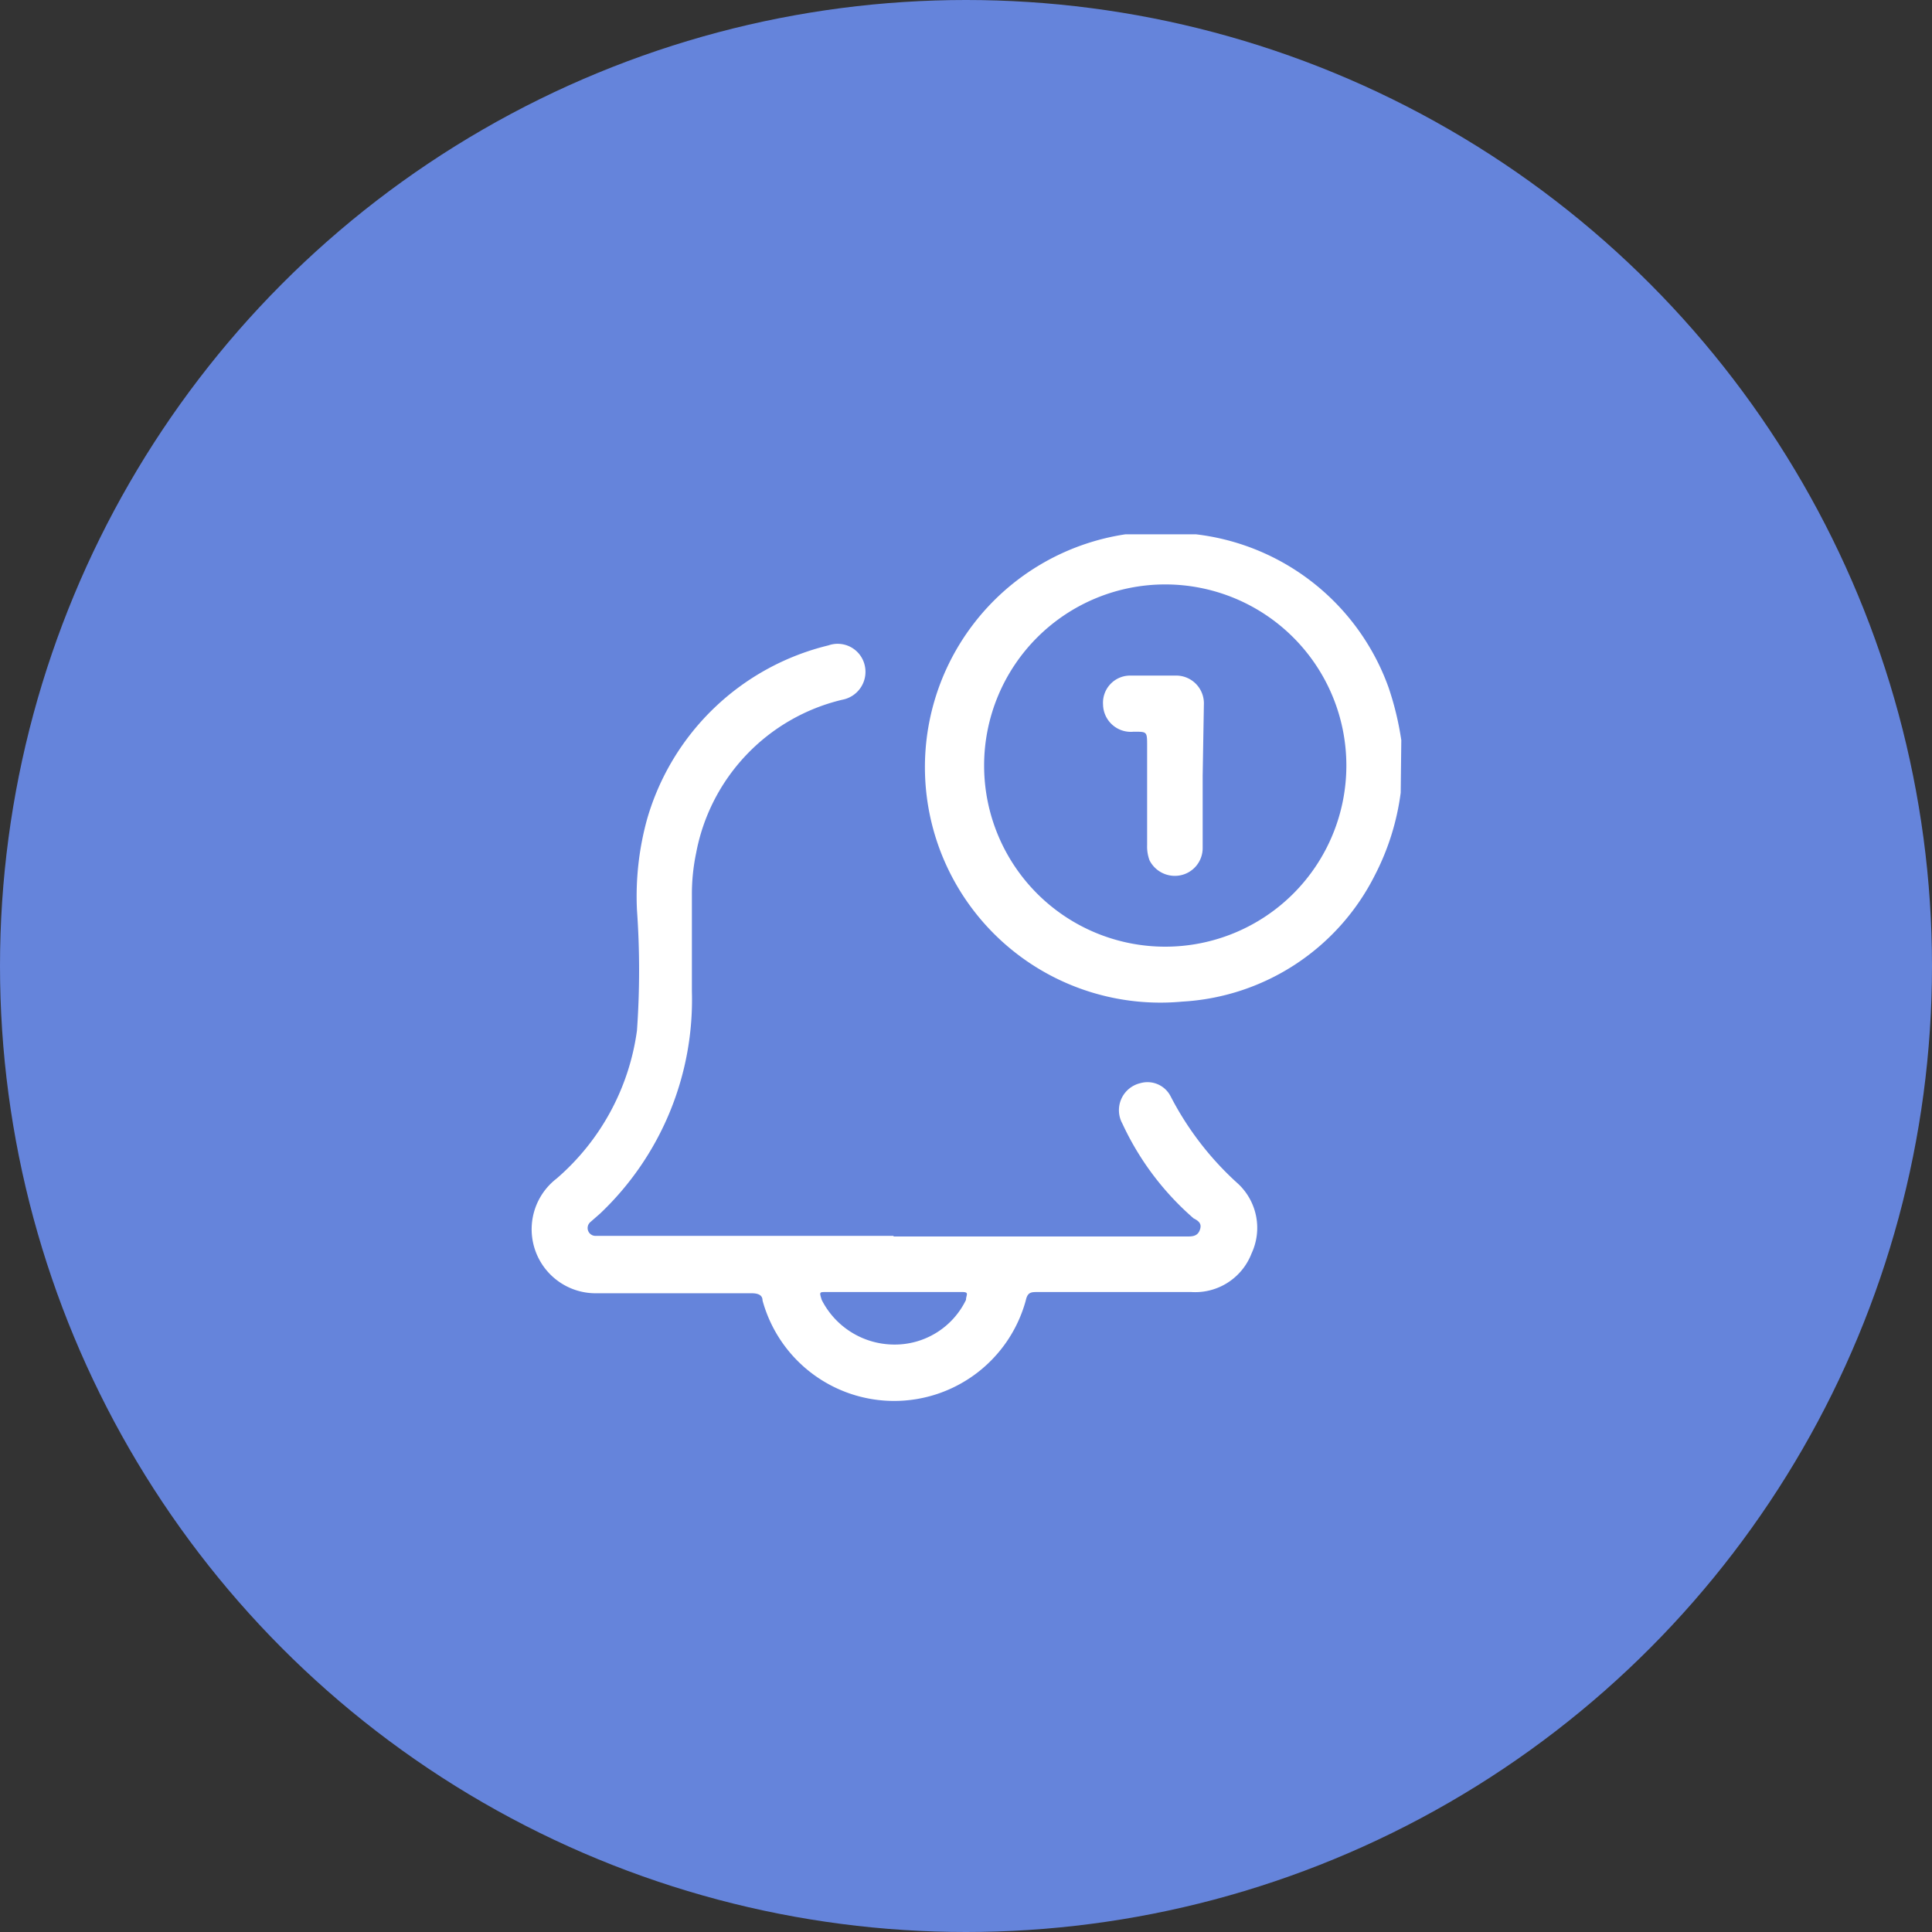 <svg id="Layer_2" data-name="Layer 2" xmlns="http://www.w3.org/2000/svg" viewBox="0 0 32 32"><rect x="0" y="0" width="32" height="32" fill="#333333" stroke="none"/><defs><style>.cls-1{fill:#6584db;}.cls-2{fill:#fff;}</style></defs><circle class="cls-1" cx="16" cy="16" r="16"/><path class="cls-2" d="M23.2,13.13a4.13,4.13,0,0,1-.43,1.37,3.81,3.81,0,0,1-3.19,2.09,3.9,3.9,0,0,1-.94-7.74l.23,0h.87l.07,0A3.87,3.87,0,0,1,23,11.39a5,5,0,0,1,.21.87Zm-3.9,2.55a3,3,0,1,0-3-3A3,3,0,0,0,19.3,15.68Z"/><path class="cls-2" d="M14.8,20.48h4.86c.08,0,.17,0,.21-.1s0-.15-.1-.2a4.68,4.68,0,0,1-1.18-1.57.46.46,0,0,1,.3-.67.43.43,0,0,1,.5.22,5.08,5.08,0,0,0,1.12,1.45,1,1,0,0,1,.22,1.15,1,1,0,0,1-1,.64H17.19c-.11,0-.17,0-.2.14a2.26,2.26,0,0,1-4.36,0c0-.1-.09-.12-.19-.12H9.9a1.06,1.06,0,0,1-.68-1.9,3.94,3.94,0,0,0,1.33-2.45,14.11,14.11,0,0,0,0-2,4.8,4.8,0,0,1,.17-1.51,4.14,4.14,0,0,1,3-2.87.46.46,0,0,1,.6.32.47.47,0,0,1-.37.58,3.22,3.22,0,0,0-2.42,2.54,3.33,3.33,0,0,0-.07.7v1.59A4.88,4.88,0,0,1,9.94,20.1l-.16.14a.13.13,0,0,0,.08.23H14.8Zm0,1.79a1.31,1.31,0,0,0,1.2-.74c0-.08.06-.13-.06-.13H13.68c-.11,0-.11,0-.07.13A1.35,1.35,0,0,0,14.8,22.27Z"/><path class="cls-2" d="M19.92,12.85v1.2a.46.46,0,0,1-.38.45.47.47,0,0,1-.5-.25A.65.65,0,0,1,19,14V12.36c0-.25,0-.24-.23-.24a.46.46,0,0,1-.5-.45.45.45,0,0,1,.43-.48h.8a.46.46,0,0,1,.44.48Z"/></svg>
